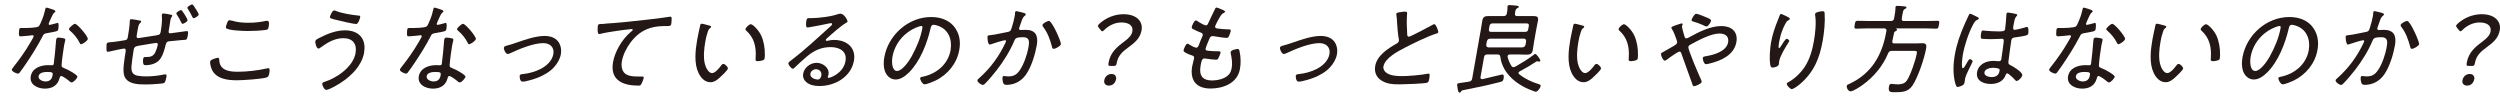<svg width="670" height="26" viewBox="0 0 670 26" fill="none" xmlns="http://www.w3.org/2000/svg">
<path d="M14.585 2.745C14.585 2.745 14.871 2.875 14.845 3.057C14.819 3.213 14.637 3.317 14.403 3.525C14.143 3.733 13.415 5.475 13.233 5.865C13.181 5.995 13.051 6.281 13.051 6.359C13.025 6.541 13.129 6.671 13.311 6.671C13.493 6.671 14.923 6.281 15.183 6.203C15.287 6.203 15.365 6.125 15.469 6.125C15.859 6.125 15.677 7.503 15.625 7.815C15.521 8.413 15.209 8.413 12.583 8.881C11.699 9.037 11.699 9.167 11.283 9.973C10.061 12.339 8.449 14.887 6.915 17.149C6.395 17.903 5.875 18.657 5.303 19.411C5.173 19.593 5.043 19.723 4.809 19.723C4.367 19.723 3.093 19.125 3.171 18.657C3.197 18.449 3.613 17.981 3.743 17.773C5.251 15.901 6.863 13.587 8.059 11.533C8.267 11.169 8.995 9.973 9.021 9.765C9.047 9.609 8.969 9.453 8.761 9.453C8.605 9.453 8.397 9.453 8.241 9.505C7.825 9.557 5.849 9.739 5.537 9.739C5.121 9.739 5.069 9.505 5.069 9.063C5.069 8.829 5.095 8.127 5.147 7.893C5.199 7.581 5.381 7.503 5.667 7.503C5.875 7.503 6.083 7.503 6.265 7.503C6.967 7.503 9.905 7.503 10.373 7.061C10.659 6.801 10.997 5.943 11.205 5.423C11.621 4.461 11.933 3.447 12.141 2.459C12.167 2.277 12.219 2.043 12.453 2.043C12.713 2.043 14.299 2.589 14.637 2.719L14.585 2.745ZM17.133 10.285C17.367 10.337 17.549 10.467 17.497 10.727C17.497 10.831 17.289 11.611 17.185 12.131C16.951 13.509 16.587 16.083 16.509 17.435C16.483 17.903 16.639 18.033 17.029 18.189C17.991 18.579 18.563 18.865 19.447 19.411C19.733 19.593 20.799 20.243 20.747 20.581C20.669 20.997 19.733 22.089 19.187 22.089C18.953 22.089 18.745 21.881 18.589 21.751C18.225 21.439 16.873 20.373 16.379 20.373C16.093 20.373 15.989 20.789 15.937 21.023C15.417 22.973 13.883 23.753 12.037 23.753C10.087 23.753 7.851 22.687 8.241 20.451C8.657 18.163 10.997 17.461 12.895 17.461C13.207 17.461 13.545 17.487 13.857 17.487C14.117 17.487 14.351 17.435 14.403 17.123C14.533 16.369 15.001 11.715 15.027 10.857L15.079 10.545C15.131 10.207 15.365 10.077 15.677 10.077C16.093 10.077 16.717 10.181 17.107 10.285H17.133ZM10.347 20.399C10.191 21.335 11.413 21.829 12.193 21.829C13.311 21.829 13.909 21.257 14.091 20.165C14.195 19.515 14.169 19.281 12.661 19.281C11.933 19.281 10.503 19.411 10.347 20.399ZM23.529 10.467C23.425 10.987 22.125 11.845 21.735 11.845C21.501 11.845 21.423 11.663 21.345 11.481C20.799 10.311 19.733 9.037 18.745 8.205C18.615 8.101 18.459 7.945 18.485 7.763C18.537 7.451 19.681 6.385 20.097 6.385C20.747 6.385 23.659 9.817 23.529 10.467Z" fill="#231815"/>
<path d="M37.475 5.475C37.631 5.527 37.865 5.579 37.839 5.787C37.813 5.969 37.683 6.073 37.527 6.203C37.267 6.463 37.215 6.67 37.085 7.008C37.007 7.294 36.929 7.684 36.877 8.074L36.695 9.14C36.617 9.53 36.461 10.207 37.007 10.207C37.163 10.207 37.371 10.207 37.501 10.155C38.099 10.05 42.259 9.452 42.493 9.348C42.909 9.192 42.987 8.854 43.065 8.49C43.299 7.216 43.507 5.397 43.377 4.201C43.377 4.097 43.377 3.993 43.377 3.889C43.403 3.707 43.611 3.603 43.793 3.603C44.131 3.603 45.561 3.863 45.925 3.967C46.055 3.993 46.185 4.071 46.159 4.227C46.159 4.305 46.107 4.383 46.055 4.461C45.795 4.851 45.743 4.981 45.665 5.423C45.535 6.203 45.431 6.982 45.301 7.762L45.249 8.022C45.197 8.334 45.041 8.932 45.613 8.932C45.769 8.932 48.655 8.516 49.071 8.464C49.305 8.438 49.851 8.334 50.085 8.334C50.501 8.334 50.449 8.724 50.293 9.66C50.137 10.57 49.981 10.649 49.591 10.675C49.383 10.675 48.785 10.752 48.525 10.752C47.667 10.831 46.783 10.934 45.899 11.012C45.223 11.065 44.677 11.012 44.443 11.87C44.131 13.04 43.819 14.418 43.117 15.536C42.233 16.992 40.517 17.46 39.035 17.46C38.697 17.46 38.515 17.408 38.411 17.096C38.307 16.836 38.307 16.082 38.359 15.77C38.411 15.51 38.567 15.276 38.853 15.276H39.425C40.439 15.276 41.141 14.99 41.635 13.976C41.843 13.586 42.233 12.416 42.285 12C42.337 11.74 42.181 11.506 41.921 11.506C41.479 11.506 38.047 12.13 37.319 12.234C36.591 12.364 35.993 12.416 35.837 13.274C35.655 14.366 35.135 17.668 35.239 18.578C35.369 19.644 35.889 20.086 36.903 20.294C37.605 20.424 38.359 20.476 39.113 20.476C40.725 20.476 42.467 20.294 44.105 19.93C44.183 19.93 44.287 19.93 44.365 19.93C44.703 19.93 44.651 20.398 44.599 20.658C44.521 21.022 44.365 21.828 44.105 22.14C43.949 22.348 43.403 22.374 42.935 22.426C41.635 22.556 40.361 22.634 39.087 22.634C36.903 22.634 34.199 22.556 33.341 20.424C32.743 18.942 33.393 15.692 33.653 13.924C33.731 13.534 33.757 13.014 33.263 13.014C32.925 13.014 29.805 13.69 29.311 13.82C29.155 13.82 29.025 13.872 28.869 13.872C28.479 13.872 28.557 13.352 28.531 13.092C28.531 12.78 28.531 12.182 28.557 11.87C28.661 11.351 29.051 11.35 29.467 11.324C30.065 11.324 32.847 10.909 33.497 10.778C33.991 10.7 34.173 10.441 34.251 9.972C34.407 9.062 34.797 6.644 34.771 5.813C34.771 5.709 34.771 5.579 34.797 5.475C34.849 5.241 34.953 5.137 35.187 5.137C35.551 5.137 36.981 5.397 37.371 5.501L37.475 5.475ZM50.267 5.449C50.215 5.787 49.253 6.385 48.941 6.385C48.759 6.385 48.681 6.203 48.603 6.073C48.265 5.319 47.849 4.591 47.407 3.915C47.329 3.837 47.251 3.681 47.251 3.551C47.303 3.265 48.265 2.693 48.551 2.693C48.837 2.693 50.319 5.163 50.267 5.449ZM52.529 2.485C52.659 2.719 53.309 3.707 53.257 3.915C53.205 4.279 52.217 4.877 51.905 4.877C51.723 4.877 51.645 4.695 51.567 4.565C51.203 3.811 50.787 3.083 50.345 2.381C50.293 2.303 50.215 2.147 50.215 2.043C50.267 1.731 51.255 1.185 51.489 1.185C51.775 1.185 52.347 2.225 52.503 2.485H52.529Z" fill="#231815"/>
<path d="M58.756 15.926C58.782 16.654 58.886 17.252 59.302 17.824C60.16 19.02 62.058 19.228 63.566 19.228C66.218 19.228 68.948 18.916 71.626 18.318C71.704 18.292 71.834 18.266 71.912 18.266C72.302 18.266 72.328 18.734 72.146 19.774C72.068 20.19 71.912 20.606 71.444 20.762C70.196 21.178 64.97 21.516 63.514 21.516C60.888 21.516 58.08 21.126 56.858 18.812C56.598 18.266 56.208 17.122 56.338 16.446C56.442 15.874 58.314 15.484 58.34 15.484C58.652 15.484 58.73 15.64 58.756 15.926ZM62.162 5.526C63.54 5.968 65.048 6.098 66.556 6.098C68.142 6.098 69.754 5.942 71.366 5.578C71.444 5.578 71.574 5.578 71.678 5.578C72.276 5.578 72.068 6.826 71.99 7.242C71.886 7.866 71.704 7.944 71.184 8.022C69.676 8.23 67.856 8.308 66.374 8.308C65.204 8.308 61.434 8.178 60.68 7.606C60.524 7.476 60.524 7.32 60.55 7.112C60.576 6.93 60.888 6.098 60.966 5.89C61.096 5.656 61.2 5.422 61.512 5.422C61.694 5.422 61.98 5.5 62.136 5.552L62.162 5.526Z" fill="#231815"/>
<path d="M97.602 14.029C96.9 18.059 93.312 21.205 89.698 23.155C89.23 23.415 87.93 24.091 87.462 24.091C86.864 24.091 86.292 22.791 86.37 22.375C86.422 22.115 86.734 22.011 86.968 21.933C90.322 20.893 94.664 17.851 95.288 14.237C95.73 11.767 94.508 10.233 92.038 10.233C89.776 10.233 87.826 11.325 85.928 12.729C85.772 12.859 85.538 13.015 85.33 13.015C84.836 13.015 84.42 11.533 84.498 11.039C84.576 10.649 85.096 10.415 85.434 10.233C87.67 9.063 90.088 8.127 92.454 8.127C96.094 8.127 98.226 10.337 97.576 14.029H97.602ZM89.958 2.901C91.544 3.577 94.274 3.993 96.068 4.175C96.431 4.175 96.588 4.253 96.535 4.591C96.51 4.747 96.094 6.437 95.418 6.437C94.742 6.437 90.582 5.475 89.75 5.241C88.84 5.007 88.346 4.903 88.424 4.487C88.476 4.253 89.022 2.797 89.542 2.797C89.672 2.797 89.828 2.849 89.932 2.901H89.958Z" fill="#231815"/>
<path d="M118.585 2.745C118.585 2.745 118.871 2.875 118.845 3.057C118.819 3.213 118.637 3.317 118.403 3.525C118.143 3.733 117.415 5.475 117.233 5.865C117.181 5.995 117.051 6.281 117.051 6.359C117.025 6.541 117.129 6.671 117.311 6.671C117.493 6.671 118.923 6.281 119.183 6.203C119.287 6.203 119.365 6.125 119.469 6.125C119.859 6.125 119.677 7.503 119.625 7.815C119.521 8.413 119.209 8.413 116.583 8.881C115.699 9.037 115.699 9.167 115.283 9.973C114.061 12.339 112.449 14.887 110.915 17.149C110.395 17.903 109.875 18.657 109.303 19.411C109.173 19.593 109.043 19.723 108.809 19.723C108.367 19.723 107.093 19.125 107.171 18.657C107.197 18.449 107.613 17.981 107.743 17.773C109.251 15.901 110.863 13.587 112.059 11.533C112.267 11.169 112.995 9.973 113.021 9.765C113.047 9.609 112.969 9.453 112.761 9.453C112.605 9.453 112.397 9.453 112.241 9.505C111.825 9.557 109.849 9.739 109.537 9.739C109.121 9.739 109.069 9.505 109.069 9.063C109.069 8.829 109.095 8.127 109.147 7.893C109.199 7.581 109.381 7.503 109.667 7.503C109.875 7.503 110.083 7.503 110.265 7.503C110.967 7.503 113.905 7.503 114.373 7.061C114.659 6.801 114.997 5.943 115.205 5.423C115.621 4.461 115.933 3.447 116.141 2.459C116.167 2.277 116.219 2.043 116.453 2.043C116.713 2.043 118.299 2.589 118.637 2.719L118.585 2.745ZM121.133 10.285C121.367 10.337 121.549 10.467 121.497 10.727C121.497 10.831 121.289 11.611 121.185 12.131C120.951 13.509 120.587 16.083 120.509 17.435C120.483 17.903 120.639 18.033 121.029 18.189C121.991 18.579 122.563 18.865 123.447 19.411C123.733 19.593 124.799 20.243 124.747 20.581C124.669 20.997 123.733 22.089 123.187 22.089C122.953 22.089 122.745 21.881 122.589 21.751C122.225 21.439 120.873 20.373 120.379 20.373C120.093 20.373 119.989 20.789 119.937 21.023C119.417 22.973 117.883 23.753 116.037 23.753C114.087 23.753 111.851 22.687 112.241 20.451C112.657 18.163 114.997 17.461 116.895 17.461C117.207 17.461 117.545 17.487 117.857 17.487C118.117 17.487 118.351 17.435 118.403 17.123C118.533 16.369 119.001 11.715 119.027 10.857L119.079 10.545C119.131 10.207 119.365 10.077 119.677 10.077C120.093 10.077 120.717 10.181 121.107 10.285H121.133ZM114.347 20.399C114.191 21.335 115.413 21.829 116.193 21.829C117.311 21.829 117.909 21.257 118.091 20.165C118.195 19.515 118.169 19.281 116.661 19.281C115.933 19.281 114.503 19.411 114.347 20.399ZM127.529 10.467C127.425 10.987 126.125 11.845 125.735 11.845C125.501 11.845 125.423 11.663 125.345 11.481C124.799 10.311 123.733 9.037 122.745 8.205C122.615 8.101 122.459 7.945 122.485 7.763C122.537 7.451 123.681 6.385 124.097 6.385C124.747 6.385 127.659 9.817 127.529 10.467Z" fill="#231815"/>
<path d="M135.615 12.286C136.473 12.078 137.331 11.792 138.189 11.506C140.685 10.648 143.493 9.634 145.989 9.634C147.367 9.634 148.641 10.024 149.473 10.986C150.252 11.896 150.539 13.248 150.305 14.548C150.097 15.796 149.369 17.044 148.433 18.058C147.341 19.28 145.625 20.216 144.195 20.788C143.207 21.178 140.971 21.88 140.035 21.88C139.307 21.88 139.229 20.528 139.281 20.294C139.359 19.904 139.801 19.878 140.087 19.852C141.699 19.696 143.441 19.228 144.949 18.448C146.535 17.616 147.99 16.238 148.302 14.496C148.614 12.754 147.47 11.558 145.625 11.558C142.999 11.558 139.281 13.066 136.759 14.262C136.525 14.366 136.317 14.47 136.083 14.47C135.511 14.47 134.965 13.248 135.043 12.78C135.095 12.468 135.381 12.364 135.641 12.286H135.615Z" fill="#231815"/>
<path d="M161.956 6.358C165.7 6.124 169.47 5.734 173.24 5.292C175.112 5.084 177.452 4.824 179.298 4.512C179.402 4.512 179.532 4.46 179.662 4.46C179.974 4.46 180 4.746 180 5.006C180 5.318 179.974 6.098 179.896 6.41C179.792 6.982 179.402 6.982 178.752 6.982C177.27 6.982 175.762 7.034 174.254 7.502C172.018 8.204 170.38 9.53 168.95 11.428C167.832 12.962 166.974 14.678 166.662 16.446C166.402 17.902 166.74 19.462 168.066 20.06C168.924 20.45 169.938 20.502 170.952 20.502C171.29 20.502 171.68 20.502 171.966 20.502C172.278 20.502 172.564 20.502 172.512 20.866C172.434 21.308 172.096 22.166 171.862 22.556C171.68 22.894 171.472 22.946 171.082 22.946C166.896 22.946 163.438 21.464 164.296 16.654C164.79 13.846 166.636 10.622 168.976 8.62C169.47 8.23 169.548 8.126 169.574 8.022C169.6 7.84 169.444 7.788 169.288 7.788C168.924 7.788 165.7 8.204 165.128 8.308C163.724 8.516 162.32 8.724 160.942 9.062C160.812 9.114 160.682 9.14 160.552 9.14C160.006 9.14 160.188 7.138 160.214 6.956C160.292 6.462 160.526 6.436 161.384 6.41C161.54 6.41 161.748 6.41 161.956 6.41V6.358Z" fill="#231815"/>
<path d="M190.135 6.852C190.317 6.904 190.603 6.982 190.577 7.216C190.551 7.372 190.421 7.476 190.239 7.58C189.875 7.84 189.797 8.204 189.641 8.672C189.355 9.504 189.147 10.362 189.017 11.194C188.679 13.092 188.471 15.328 188.887 17.07C189.095 17.928 189.797 19.592 190.837 19.592C191.591 19.592 192.657 18.37 193.099 17.772C193.281 17.538 193.541 17.122 193.853 17.122C194.295 17.122 195.153 17.98 195.075 18.37C194.997 18.864 193.255 20.476 192.787 20.892C192.033 21.542 191.357 22.036 190.395 22.036C188.835 22.036 187.795 20.788 187.197 19.54C185.975 17.018 186.339 13.534 186.859 10.57C187.015 9.738 187.457 7.58 187.665 6.722C187.717 6.488 187.821 6.358 188.055 6.358C188.367 6.358 189.745 6.748 190.109 6.852H190.135ZM201.211 6.488C201.731 6.488 203.291 7.996 204.019 9.556C204.721 11.116 205.007 12.936 204.981 14.756C204.981 14.964 204.955 15.354 204.929 15.562C204.877 15.874 204.773 16.056 204.435 16.16C204.097 16.29 203.499 16.394 203.135 16.394C202.381 16.394 202.459 16.056 202.511 15.562C202.719 12.468 202.095 10.076 199.937 8.152C199.833 8.048 199.755 7.944 199.807 7.762C199.885 7.32 200.821 6.488 201.237 6.488H201.211Z" fill="#231815"/>
<path d="M227.192 5.761C227.166 5.917 226.75 6.125 226.62 6.203C225.268 7.009 222.798 9.193 221.576 10.311C221.472 10.415 221.342 10.545 221.316 10.701C221.29 10.857 221.42 10.961 221.576 10.961C221.654 10.961 221.914 10.909 222.018 10.883C222.512 10.753 223.058 10.701 223.526 10.701C226.854 10.701 229.48 12.703 228.856 16.265C228.076 20.685 223.682 23.051 219.626 23.051C218.326 23.051 217.026 22.817 216.09 22.011C215.466 21.491 215.076 20.633 215.258 19.723C215.544 18.059 217.234 16.837 218.846 16.837C220.458 16.837 222.356 18.137 222.044 19.957C221.992 20.321 221.836 20.503 221.836 20.607C221.836 20.763 221.888 20.867 222.044 20.867C222.59 20.867 226.048 19.593 226.594 16.369C227.062 13.717 224.956 12.625 222.59 12.625C220.224 12.625 218.196 13.483 216.272 15.121C215.154 16.057 214.062 17.071 212.996 18.085C212.814 18.267 212.684 18.423 212.528 18.423C212.008 18.423 211.228 17.305 211.28 16.941C211.332 16.655 211.722 16.421 211.93 16.239C215.674 13.405 219.106 10.181 222.59 7.035C222.746 6.879 222.954 6.723 223.006 6.489C223.032 6.281 222.876 6.203 222.694 6.203C222.564 6.203 222.33 6.255 222.174 6.281C220.51 6.671 218.794 6.957 217.078 7.269C216.922 7.269 216.558 7.373 216.402 7.373C215.83 7.373 216.038 5.917 216.116 5.501C216.22 4.903 216.35 4.851 217.078 4.851H217.546C219.288 4.851 222.538 4.461 224.254 3.889C224.54 3.811 224.93 3.655 225.216 3.655C226.204 3.655 227.166 5.345 227.114 5.761H227.192ZM218.664 18.553C217.988 18.553 217.312 19.047 217.182 19.723C217 20.789 218.326 21.309 219.21 21.309C219.73 21.309 220.042 20.711 220.12 20.269C220.302 19.281 219.626 18.553 218.664 18.553Z" fill="#231815"/>
<path d="M255.659 7.085C257.063 8.801 257.531 10.959 257.089 13.377C256.465 16.939 254.073 19.981 250.615 21.645C250.017 21.931 248.327 22.607 247.781 22.607C247.235 22.607 246.533 21.385 246.611 20.917C246.663 20.631 247.079 20.605 247.313 20.553C250.979 19.799 254.073 17.225 254.749 13.481C255.269 10.465 254.099 7.787 251.291 6.877C251.083 6.799 250.485 6.643 250.251 6.643C249.575 6.643 249.471 7.215 249.367 7.709C248.457 11.557 246.663 16.367 243.621 19.409C242.659 20.371 241.385 21.307 240.033 21.307C238.551 21.307 237.537 20.215 237.121 18.967C236.757 17.901 236.783 16.523 236.991 15.353C238.057 9.347 243.465 4.563 249.523 4.563C252.019 4.563 254.177 5.317 255.685 7.085H255.659ZM245.909 7.241C242.321 8.593 239.799 11.661 239.175 15.249C238.967 16.393 238.941 19.019 240.423 19.019C241.827 19.019 243.673 16.289 244.297 15.145C245.675 12.649 246.767 10.023 247.209 7.475C247.261 7.189 247.183 6.955 246.897 6.955C246.663 6.955 246.143 7.163 245.909 7.241Z" fill="#231815"/>
<path d="M274.299 3.445C274.507 3.497 274.949 3.601 274.897 3.887C274.897 4.043 274.741 4.147 274.611 4.251C274.143 4.589 273.961 5.109 273.675 5.967C273.545 6.357 273.415 6.773 273.207 7.293C273.207 7.371 273.155 7.501 273.129 7.579C273.077 7.865 273.233 8.047 273.519 8.047C273.701 8.047 274.377 7.995 274.871 7.995C277.549 7.995 278.303 9.554 277.861 12.102C277.445 14.494 276.431 17.9 274.949 20.006C273.675 21.8 271.829 22.736 269.801 22.736C269.281 22.736 269.021 22.658 268.839 22.19C268.709 21.826 268.605 21.15 268.683 20.708C268.709 20.526 268.813 20.37 269.021 20.37C269.255 20.37 269.671 20.474 270.243 20.474C271.725 20.474 272.531 19.98 273.389 18.68C274.455 17.094 275.313 14.468 275.625 12.7C275.885 11.245 275.989 9.97 274.221 9.97C272.323 9.97 272.115 10.283 271.855 10.88C270.737 13.584 268.943 16.47 267.071 18.862C266.343 19.798 264.705 21.774 263.847 22.554C263.691 22.658 263.561 22.762 263.379 22.762C262.989 22.762 261.871 22.008 261.949 21.514C261.975 21.306 262.235 21.098 262.417 20.942C265.485 18.212 267.721 15.118 269.437 11.505C269.489 11.374 269.593 11.193 269.619 11.062C269.619 10.906 269.541 10.777 269.359 10.777C268.891 10.777 266.135 11.661 265.563 11.868C265.485 11.868 265.355 11.947 265.251 11.947C264.705 11.947 264.601 10.023 264.653 9.788C264.705 9.424 265.147 9.45 265.381 9.424C266.681 9.32 268.683 8.8 270.061 8.566C270.919 8.411 270.919 8.046 271.179 7.293C271.465 6.461 271.777 5.213 271.933 4.355C271.985 4.043 272.037 3.731 272.037 3.419V3.289C272.089 3.133 272.193 2.977 272.375 2.977C272.609 2.977 274.013 3.367 274.351 3.445H274.299ZM284.309 11.868C284.231 12.336 282.853 13.09 282.385 13.09C282.073 13.09 281.995 12.805 281.943 12.544C281.319 10.361 280.851 8.93 279.499 7.111C279.421 7.007 279.343 6.851 279.369 6.695C279.447 6.279 280.721 5.603 281.111 5.603C281.969 5.603 284.439 11.245 284.335 11.868H284.309Z" fill="#231815"/>
<path d="M297.578 17.666C297.032 17.666 296.98 17.536 297.11 16.73C297.604 13.975 299.476 12.466 301.53 10.959C302.57 10.178 303.324 9.373 303.48 8.385C303.714 7.033 302.752 6.019 300.516 6.019C298.722 6.019 297.058 6.929 296.018 7.969C295.732 8.255 295.576 8.385 295.42 8.385C295.264 8.385 295.134 8.255 294.952 8.021L294.51 7.475C294.328 7.241 294.224 7.059 294.25 6.903C294.276 6.721 294.458 6.539 294.692 6.305C296.356 4.823 298.618 3.809 301.114 3.809C304.676 3.809 306.34 5.811 305.95 8.073C305.586 10.204 304.234 11.348 302.362 12.726C300.88 13.793 299.632 14.911 299.294 16.834C299.164 17.536 299.06 17.666 298.54 17.666H297.578ZM299.086 21.28C298.93 22.164 298.254 22.944 297.162 22.944C296.33 22.944 295.784 22.372 295.94 21.54C296.096 20.578 296.85 19.824 297.916 19.824C298.722 19.824 299.268 20.396 299.112 21.28H299.086Z" fill="#231815"/>
<path d="M328.254 3.185C328.228 3.393 327.968 3.471 327.682 3.627C327.136 3.913 326.07 6.097 325.784 6.721C325.732 6.825 325.68 6.929 325.654 7.033C325.576 7.449 325.888 7.579 326.226 7.631C327.084 7.761 328.124 7.839 329.008 7.865C329.528 7.865 329.918 7.839 329.84 8.333C329.788 8.671 329.502 9.399 329.346 9.711C329.216 9.997 329.086 10.153 328.774 10.153C328.02 10.153 325.94 9.815 325.186 9.685C325.108 9.685 325.004 9.685 324.926 9.685C324.38 9.685 324.224 10.153 324.146 10.335C323.938 10.777 323.158 12.675 323.106 13.039C323.002 13.559 323.522 13.559 323.886 13.611C324.744 13.714 325.602 13.741 326.46 13.741C326.98 13.741 327.162 13.819 327.11 14.156C327.032 14.546 326.746 15.145 326.564 15.508C326.408 15.847 326.278 16.003 325.914 16.003C325.238 16.003 323.912 15.82 323.236 15.716C323.132 15.716 322.924 15.665 322.846 15.665C322.17 15.665 322.014 16.133 321.754 17.64C321.312 20.188 322.222 21.566 324.822 21.566C326.122 21.566 327.994 21.228 329.086 20.214C329.736 19.642 329.944 18.966 330.1 18.186C330.334 16.834 330.1 15.586 329.84 14.338C329.814 14.209 329.788 14.053 329.84 13.896C329.918 13.402 331.4 13.117 331.712 13.117C332.076 13.117 332.102 13.377 332.206 13.767C332.518 15.197 332.596 16.939 332.31 18.473C331.634 22.346 327.76 23.724 324.432 23.724C322.69 23.724 321.052 23.282 320.116 21.93C319.388 20.89 319.232 19.305 319.466 17.953C319.57 17.407 319.804 16.419 319.96 15.847L320.012 15.586C320.116 14.937 319.466 14.858 318.998 14.703C318.582 14.572 317.906 14.235 317.568 14.027C317.334 13.87 317.152 13.767 317.204 13.454C317.256 13.194 317.75 11.713 318.244 11.713C318.478 11.713 318.66 11.842 318.79 11.973C319.128 12.207 320.168 12.778 320.61 12.778C321.026 12.778 321.182 12.389 321.52 11.479C321.676 11.062 321.858 10.543 322.17 9.893C322.248 9.763 322.3 9.633 322.326 9.477C322.43 8.931 322.014 8.801 321.65 8.671C321.156 8.463 320.142 8.047 319.726 7.787C319.518 7.657 319.336 7.527 319.388 7.215C319.466 6.851 320.038 5.473 320.48 5.473C320.714 5.473 321.156 5.811 321.338 5.941C321.65 6.149 322.82 6.799 323.158 6.799C323.6 6.799 323.73 6.409 323.834 6.149C324.354 4.953 325.004 3.757 325.55 2.561C325.68 2.327 325.758 2.015 326.044 2.015C326.226 2.015 326.824 2.275 327.24 2.457C327.552 2.587 328.384 2.847 328.332 3.211L328.254 3.185Z" fill="#231815"/>
<path d="M343.611 12.286C344.469 12.078 345.327 11.792 346.185 11.506C348.681 10.648 351.489 9.634 353.984 9.634C355.362 9.634 356.637 10.024 357.469 10.986C358.249 11.896 358.535 13.248 358.301 14.548C358.093 15.796 357.364 17.044 356.428 18.058C355.336 19.28 353.62 20.216 352.191 20.788C351.203 21.178 348.967 21.88 348.031 21.88C347.303 21.88 347.225 20.528 347.277 20.294C347.355 19.904 347.797 19.878 348.083 19.852C349.695 19.696 351.437 19.228 352.945 18.448C354.531 17.616 355.987 16.238 356.298 14.496C356.61 12.754 355.467 11.558 353.621 11.558C350.995 11.558 347.277 13.066 344.755 14.262C344.521 14.366 344.313 14.47 344.079 14.47C343.507 14.47 342.961 13.248 343.039 12.78C343.091 12.468 343.377 12.364 343.637 12.286H343.611Z" fill="#231815"/>
<path d="M375.599 3.186C375.911 3.186 376.223 3.108 376.535 3.108C377.211 3.108 377.133 3.42 377.081 3.992C376.951 5.76 377.029 7.476 377.133 9.166C377.133 9.478 377.185 9.842 377.575 9.842C377.991 9.842 382.983 7.19 383.711 6.774C383.919 6.644 384.179 6.488 384.439 6.488C384.829 6.488 385.531 8.308 385.453 8.646C385.401 8.88 385.089 8.958 384.907 9.01C382.645 9.712 378.589 11.688 376.405 12.832C374.507 13.82 371.179 15.562 370.763 17.798C370.633 18.526 371.049 19.15 371.569 19.514C372.635 20.294 374.351 20.398 375.729 20.398C377.523 20.398 380.903 20.112 382.671 19.748C382.749 19.748 382.853 19.748 382.931 19.748C383.295 19.748 383.113 20.658 383.009 21.23C382.905 21.75 382.827 22.088 382.385 22.192C381.423 22.426 376.301 22.608 375.105 22.608C373.233 22.608 371.621 22.504 370.139 21.516C368.891 20.71 368.267 19.332 368.553 17.694C369.047 14.86 371.907 13.04 374.325 11.662C374.611 11.48 374.819 11.324 374.897 10.986C374.923 10.804 374.897 10.7 374.897 10.544C374.663 9.478 374.455 7.06 374.403 5.864C374.377 5.162 374.325 4.668 374.221 3.966C374.195 3.888 374.169 3.758 374.221 3.68C374.273 3.316 375.027 3.29 375.625 3.212L375.599 3.186Z" fill="#231815"/>
<path d="M398.579 14.598C398.059 14.598 397.825 14.806 397.721 15.326L396.785 20.604C396.733 20.942 396.785 21.202 397.175 21.202H397.357C398.683 20.89 402.479 19.954 402.609 19.954C403.129 19.954 403.025 20.656 402.973 21.02C402.843 21.722 402.687 21.8 402.011 21.982C398.813 22.814 395.615 23.49 392.391 24.114C391.845 24.218 391.715 24.218 391.533 24.582C391.455 24.738 391.351 24.816 391.169 24.816C390.857 24.816 390.831 24.53 390.727 24.166C390.701 23.906 390.467 22.84 390.519 22.632C390.571 22.346 390.649 22.32 391.975 22.138C392.391 22.086 392.989 21.982 393.717 21.878C394.263 21.748 394.445 21.54 394.549 21.02L396.889 7.786C397.019 7.058 397.123 6.304 397.253 5.55C397.435 4.51 397.955 4.302 398.891 4.302C399.593 4.302 400.321 4.302 401.023 4.302H402.973C403.467 4.302 403.727 4.12 403.831 3.626C403.961 3.028 404.013 2.56 404.013 1.988C404.013 1.91 404.013 1.806 404.013 1.728C404.065 1.416 404.273 1.364 404.559 1.364C404.923 1.364 406.041 1.468 406.457 1.52C406.665 1.546 407.081 1.572 407.029 1.858C407.003 2.04 406.821 2.092 406.587 2.222C406.171 2.456 406.119 2.82 406.015 3.6C405.937 4.094 406.093 4.302 406.613 4.302H408.823C409.525 4.302 410.227 4.302 410.955 4.302C411.891 4.302 412.359 4.484 412.177 5.524C412.047 6.278 411.865 7.032 411.735 7.786L411.137 11.14C411.007 11.868 410.929 12.596 410.799 13.324C410.617 14.39 410.175 14.65 409.135 14.65C408.433 14.65 407.705 14.598 407.003 14.598H404.663C404.377 14.598 404.091 14.702 404.039 15.04C404.039 15.118 404.039 15.17 404.039 15.248C404.273 16.184 404.611 16.938 405.079 17.718C405.209 17.874 405.365 18.004 405.599 18.004C405.781 18.004 405.963 17.926 406.119 17.848C407.835 16.86 409.395 15.95 410.981 14.728C411.111 14.624 411.319 14.442 411.449 14.442C411.761 14.442 412.853 15.924 412.801 16.236C412.775 16.418 412.619 16.522 412.463 16.522C412.385 16.522 412.307 16.522 412.229 16.47C412.151 16.47 412.047 16.418 411.969 16.418C411.865 16.418 411.787 16.47 411.683 16.522C410.279 17.458 408.823 18.316 407.289 19.122C407.133 19.226 407.003 19.33 406.951 19.512C406.925 19.668 407.003 19.772 407.133 19.876C408.589 21.072 410.461 21.956 412.307 22.528C412.619 22.632 412.957 22.71 412.905 23.048C412.827 23.516 412.125 24.582 411.605 24.582C411.449 24.582 411.267 24.53 411.163 24.478C406.951 23.048 402.687 19.954 402.089 15.248C402.011 14.754 401.829 14.598 401.309 14.598H398.553H398.579ZM399.307 10.36C398.865 10.412 398.605 10.62 398.475 11.062L398.319 11.972C398.293 12.44 398.449 12.648 398.891 12.7H408.017C408.459 12.648 408.719 12.44 408.849 11.998L409.005 11.062C409.005 10.62 408.849 10.412 408.433 10.36H399.307ZM408.823 8.54C409.187 8.54 409.499 8.28 409.551 7.916L409.733 6.902C409.811 6.538 409.577 6.278 409.213 6.278H399.931C399.567 6.278 399.255 6.538 399.203 6.902L399.021 7.916C398.969 8.28 399.177 8.54 399.541 8.54H408.823Z" fill="#231815"/>
<path d="M424.131 6.852C424.313 6.904 424.599 6.982 424.573 7.216C424.547 7.372 424.417 7.476 424.235 7.58C423.871 7.84 423.793 8.204 423.637 8.672C423.351 9.504 423.143 10.362 423.013 11.194C422.675 13.092 422.467 15.328 422.883 17.07C423.091 17.928 423.793 19.592 424.833 19.592C425.587 19.592 426.653 18.37 427.095 17.772C427.277 17.538 427.537 17.122 427.849 17.122C428.291 17.122 429.149 17.98 429.071 18.37C428.993 18.864 427.251 20.476 426.783 20.892C426.029 21.542 425.353 22.036 424.391 22.036C422.831 22.036 421.791 20.788 421.193 19.54C419.971 17.018 420.335 13.534 420.855 10.57C421.011 9.738 421.453 7.58 421.661 6.722C421.713 6.488 421.817 6.358 422.051 6.358C422.363 6.358 423.741 6.748 424.105 6.852H424.131ZM435.207 6.488C435.727 6.488 437.287 7.996 438.015 9.556C438.717 11.116 439.003 12.936 438.977 14.756C438.977 14.964 438.951 15.354 438.925 15.562C438.873 15.874 438.769 16.056 438.431 16.16C438.093 16.29 437.495 16.394 437.131 16.394C436.377 16.394 436.455 16.056 436.507 15.562C436.715 12.468 436.091 10.076 433.933 8.152C433.829 8.048 433.751 7.944 433.803 7.762C433.881 7.32 434.817 6.488 435.233 6.488H435.207Z" fill="#231815"/>
<path d="M445.121 14.47C445.173 14.184 445.433 14.081 445.745 13.925C446.265 13.665 448.007 12.625 448.631 12.261C448.969 12.053 449.385 11.845 449.463 11.429C449.515 11.169 449.411 10.987 449.333 10.701C448.995 9.687 448.631 8.699 448.085 7.789C448.033 7.685 447.903 7.529 447.929 7.373C447.955 7.165 448.761 6.853 449.385 6.671C449.671 6.593 450.477 6.281 450.711 6.281C450.867 6.281 450.997 6.359 450.945 6.541C450.945 6.619 450.893 6.723 450.841 6.801C450.841 6.853 450.789 6.931 450.789 6.983C450.711 7.373 451.309 9.323 451.439 9.765C451.517 10.025 451.621 10.285 451.907 10.285C452.141 10.285 452.375 10.155 452.583 10.051C455.339 8.543 458.355 6.983 461.345 6.983C464.023 6.983 465.843 8.465 465.349 11.299C464.751 14.73 461.241 16.291 458.199 17.018C457.965 17.07 457.471 17.201 457.211 17.201C456.613 17.201 456.275 15.822 456.353 15.511C456.431 15.12 456.925 15.12 457.289 15.043C459.291 14.704 462.697 13.794 463.139 11.325C463.425 9.713 462.307 8.985 460.825 8.985C458.537 8.985 455.261 10.753 453.103 11.923C452.817 12.079 452.531 12.235 452.479 12.573C452.349 13.275 455.209 19.878 455.703 20.945C455.807 21.178 456.093 21.698 456.041 21.985C455.963 22.427 454.455 23.102 453.987 23.102C453.675 23.102 453.597 22.738 453.441 22.244C452.531 19.619 451.543 17.07 450.633 14.418C450.555 14.159 450.451 13.821 450.087 13.821C449.697 13.821 447.175 15.614 446.733 15.979C446.577 16.082 446.317 16.265 446.161 16.265C445.745 16.265 445.095 14.964 445.173 14.47H445.121ZM457.289 4.643C457.939 4.929 458.615 5.189 458.563 5.579C458.511 5.865 457.861 7.087 457.341 7.087C457.081 7.087 456.483 6.775 456.223 6.645C455.547 6.333 454.611 6.021 453.909 5.813C453.571 5.709 453.285 5.683 453.337 5.345C453.389 5.059 454.091 3.681 454.585 3.681C454.975 3.681 456.873 4.461 457.289 4.643Z" fill="#231815"/>
<path d="M478.967 4.46C479.175 4.59 479.721 4.798 479.669 5.058C479.643 5.266 479.253 5.448 479.097 5.552C478.603 5.838 477.901 7.528 477.693 8.074C477.303 9.036 477.017 10.102 476.835 11.116C476.783 11.35 476.497 12.91 476.783 12.91C476.965 12.91 477.199 12.52 477.433 12.156C477.615 11.844 478.499 10.388 478.811 10.388C479.045 10.388 479.565 10.726 479.513 10.986C479.513 11.09 479.383 11.246 479.331 11.35C478.525 12.65 477.069 14.964 476.835 16.342C476.809 16.524 476.757 16.732 476.757 16.94C476.757 17.018 476.757 17.174 476.731 17.252C476.627 17.824 475.509 18.11 475.067 18.11C474.573 18.11 474.495 17.694 474.417 17.304C474.157 15.64 474.339 13.066 474.651 11.298C475.041 9.14 475.665 7.372 476.497 5.318C476.627 4.98 476.783 4.642 476.887 4.304C476.939 4.148 477.069 3.732 477.303 3.732C477.511 3.732 478.707 4.33 478.967 4.46ZM489.003 3.602C489.159 5.734 488.899 8.698 488.483 10.908C487.677 15.432 486.247 19.254 482.373 22.556C481.905 22.946 480.683 23.882 480.163 23.882C479.825 23.882 478.785 22.894 478.863 22.426C478.889 22.218 479.123 22.088 479.305 22.01C480.995 21.1 482.659 19.462 483.699 17.876C485.051 15.77 485.727 13.326 486.117 11.038C486.507 8.88 486.793 6.02 486.455 4.018C486.455 3.914 486.455 3.81 486.455 3.706C486.533 3.212 488.171 3.004 488.483 3.004C488.977 3.004 488.977 3.316 489.003 3.602Z" fill="#231815"/>
<path d="M506.765 5.628C507.285 5.628 507.519 5.42 507.623 4.9L507.779 3.99C507.883 3.366 507.987 2.82 507.987 2.196C507.987 2.118 507.987 1.988 507.987 1.91C508.039 1.624 508.221 1.572 508.481 1.572C509.027 1.572 509.547 1.624 510.067 1.676C510.639 1.728 510.977 1.754 510.925 2.04C510.899 2.222 510.664 2.326 510.456 2.43C510.04 2.664 510.04 2.898 509.703 4.718V4.9C509.573 5.42 509.755 5.628 510.275 5.628H516.228C517.242 5.628 518.256 5.576 519.27 5.576C519.816 5.576 519.764 5.836 519.634 6.616C519.504 7.396 519.452 7.682 518.906 7.682C517.892 7.682 516.904 7.604 515.89 7.604H508.247C508.247 7.604 508.117 7.63 508.117 7.656C508.117 7.682 508.169 7.708 508.221 7.734C508.377 7.786 508.429 7.838 508.403 7.994C508.377 8.202 508.116 8.306 507.882 8.436C507.7 8.54 507.623 8.696 507.597 8.878C507.467 9.58 507.311 10.256 507.155 10.958C507.051 11.426 507.207 11.634 507.675 11.634H513.446C514.044 11.634 514.642 11.582 515.24 11.582C516.332 11.582 516.332 12.232 516.202 12.986C515.76 15.56 514.044 20.708 512.511 22.97C511.341 24.686 509.599 24.712 507.935 24.712C506.739 24.712 505.959 24.816 506.244 23.204C506.322 22.814 506.426 22.476 506.894 22.476C507.128 22.476 507.519 22.528 507.753 22.554C507.961 22.554 508.221 22.606 508.455 22.606C509.391 22.606 510.405 22.502 511.029 21.592C512.043 20.084 513.42 16.028 513.706 14.312C513.836 13.61 513.628 13.636 512.484 13.636H506.999C506.479 13.636 506.245 13.792 506.011 14.312C504.607 17.692 502.215 20.578 499.147 22.788C498.471 23.256 496.677 24.478 495.949 24.478C495.377 24.478 494.831 23.594 494.935 23.022C494.987 22.736 495.221 22.658 495.689 22.45C501.721 19.642 504.451 14.546 505.491 8.644L505.569 8.28C505.595 7.786 505.413 7.656 504.971 7.604H500.499C499.485 7.604 498.471 7.682 497.457 7.682C496.885 7.682 496.937 7.422 497.067 6.616C497.197 5.81 497.275 5.576 497.821 5.576C498.835 5.576 499.823 5.628 500.837 5.628H506.687H506.765Z" fill="#231815"/>
<path d="M529.958 4.563C530.088 4.641 530.374 4.771 530.322 4.979C530.296 5.135 530.218 5.187 530.062 5.239C529.464 5.499 529.308 5.655 528.814 6.539C527.592 8.775 526.474 12.207 526.058 14.573C525.954 15.093 525.512 18.291 526.058 18.291C526.266 18.291 526.526 17.901 526.968 17.121C527.15 16.809 527.618 15.847 527.93 15.847C528.19 15.847 528.71 16.185 528.658 16.471C528.658 16.601 528.476 16.861 528.45 16.965C527.956 18.083 526.864 19.955 526.656 21.047C526.604 21.411 526.552 21.775 526.5 22.113C526.396 22.685 526.032 22.867 525.512 23.075C525.304 23.153 524.888 23.309 524.654 23.309C524.29 23.309 524.16 22.789 524.056 22.503C523.354 20.033 523.432 17.329 523.9 14.625C524.42 11.687 525.356 9.087 526.604 6.279C526.942 5.551 527.306 4.823 527.618 4.095C527.67 3.913 527.8 3.679 528.008 3.679C528.242 3.679 529.62 4.407 529.932 4.563H529.958ZM540.436 3.809C540.436 3.809 540.644 3.913 540.618 4.069C540.592 4.225 540.436 4.355 540.306 4.485C539.916 4.927 539.786 5.889 539.682 6.435L539.578 7.033C539.474 7.605 539.474 7.995 539.942 7.995C540.384 7.995 542.282 7.475 542.828 7.319C542.906 7.267 543.14 7.215 543.244 7.215C543.738 7.215 543.634 8.749 543.582 8.983C543.478 9.529 542.724 9.633 540.02 10.023C539.526 10.101 539.136 10.179 539.032 10.803C538.902 11.479 538.356 15.717 538.252 16.549C538.174 17.199 538.46 17.277 538.902 17.511C539.578 17.849 542.1 19.357 541.97 20.189C541.866 20.735 540.956 21.697 540.488 21.697C540.228 21.697 540.02 21.437 539.89 21.281C539.604 20.943 538.33 19.669 537.94 19.669C537.68 19.669 537.602 19.877 537.524 20.085C536.9 21.905 535.158 22.503 533.494 22.503C531.57 22.503 529.464 21.619 529.854 19.357C530.244 17.147 532.35 16.315 534.248 16.315C534.664 16.315 535.08 16.341 535.496 16.393C535.574 16.393 535.678 16.393 535.756 16.393C536.12 16.393 536.276 16.211 536.354 15.873C536.51 14.989 536.848 12.285 536.978 11.323C536.978 11.037 537.16 10.387 536.536 10.387C536.406 10.387 534.612 10.491 533.624 10.491C533.104 10.491 531.388 10.465 531.024 10.361C530.712 10.257 530.894 9.113 530.972 8.775C531.024 8.437 531.102 8.177 531.44 8.177C531.57 8.177 531.83 8.177 531.96 8.229C533.052 8.333 534.248 8.411 535.366 8.411C536.484 8.411 537.264 8.463 537.368 7.813C537.472 7.163 537.706 4.615 537.706 3.913L537.758 3.679C537.784 3.471 537.914 3.367 538.122 3.367C538.512 3.367 540.072 3.679 540.462 3.783L540.436 3.809ZM535.652 18.395C535.314 18.265 534.586 18.161 534.17 18.161C533.468 18.161 531.986 18.421 531.83 19.357C531.648 20.319 533 20.657 533.754 20.657C534.898 20.657 535.678 20.189 535.886 18.967C535.938 18.707 535.886 18.499 535.652 18.395Z" fill="#231815"/>
<path d="M560.581 2.745C560.581 2.745 560.867 2.875 560.841 3.057C560.815 3.213 560.633 3.317 560.399 3.525C560.139 3.733 559.411 5.475 559.229 5.865C559.177 5.995 559.047 6.281 559.047 6.359C559.021 6.541 559.125 6.671 559.307 6.671C559.489 6.671 560.919 6.281 561.179 6.203C561.283 6.203 561.361 6.125 561.465 6.125C561.855 6.125 561.673 7.503 561.621 7.815C561.517 8.413 561.205 8.413 558.579 8.881C557.695 9.037 557.695 9.167 557.279 9.973C556.057 12.339 554.445 14.887 552.911 17.149C552.391 17.903 551.871 18.657 551.299 19.411C551.169 19.593 551.039 19.723 550.805 19.723C550.363 19.723 549.089 19.125 549.167 18.657C549.193 18.449 549.61 17.981 549.74 17.773C551.248 15.901 552.859 13.587 554.055 11.533C554.263 11.169 554.991 9.973 555.017 9.765C555.043 9.609 554.965 9.453 554.757 9.453C554.601 9.453 554.393 9.453 554.237 9.505C553.821 9.557 551.846 9.739 551.534 9.739C551.118 9.739 551.066 9.505 551.066 9.063C551.066 8.829 551.091 8.127 551.143 7.893C551.195 7.581 551.378 7.503 551.664 7.503C551.872 7.503 552.079 7.503 552.261 7.503C552.963 7.503 555.901 7.503 556.369 7.061C556.655 6.801 556.993 5.943 557.201 5.423C557.617 4.461 557.929 3.447 558.137 2.459C558.163 2.277 558.215 2.043 558.449 2.043C558.709 2.043 560.295 2.589 560.633 2.719L560.581 2.745ZM563.129 10.285C563.363 10.337 563.545 10.467 563.493 10.727C563.493 10.831 563.285 11.611 563.181 12.131C562.947 13.509 562.583 16.083 562.505 17.435C562.479 17.903 562.635 18.033 563.025 18.189C563.987 18.579 564.559 18.865 565.443 19.411C565.729 19.593 566.795 20.243 566.743 20.581C566.665 20.997 565.729 22.089 565.183 22.089C564.949 22.089 564.741 21.881 564.585 21.751C564.221 21.439 562.869 20.373 562.375 20.373C562.089 20.373 561.985 20.789 561.933 21.023C561.413 22.973 559.879 23.753 558.033 23.753C556.084 23.753 553.847 22.687 554.237 20.451C554.653 18.163 556.993 17.461 558.891 17.461C559.203 17.461 559.541 17.487 559.853 17.487C560.113 17.487 560.347 17.435 560.399 17.123C560.529 16.369 560.997 11.715 561.023 10.857L561.075 10.545C561.127 10.207 561.361 10.077 561.673 10.077C562.089 10.077 562.713 10.181 563.103 10.285H563.129ZM556.343 20.399C556.187 21.335 557.409 21.829 558.189 21.829C559.307 21.829 559.905 21.257 560.087 20.165C560.191 19.515 560.165 19.281 558.657 19.281C557.929 19.281 556.499 19.411 556.343 20.399ZM569.525 10.467C569.421 10.987 568.121 11.845 567.731 11.845C567.497 11.845 567.419 11.663 567.341 11.481C566.795 10.311 565.729 9.037 564.741 8.205C564.611 8.101 564.455 7.945 564.481 7.763C564.533 7.451 565.677 6.385 566.093 6.385C566.743 6.385 569.655 9.817 569.525 10.467Z" fill="#231815"/>
<path d="M580.131 6.852C580.313 6.904 580.599 6.982 580.573 7.216C580.547 7.372 580.417 7.476 580.235 7.58C579.871 7.84 579.793 8.204 579.637 8.672C579.351 9.504 579.143 10.362 579.013 11.194C578.675 13.092 578.467 15.328 578.883 17.07C579.091 17.928 579.793 19.592 580.833 19.592C581.587 19.592 582.653 18.37 583.095 17.772C583.277 17.538 583.537 17.122 583.849 17.122C584.291 17.122 585.149 17.98 585.071 18.37C584.993 18.864 583.251 20.476 582.783 20.892C582.029 21.542 581.353 22.036 580.391 22.036C578.831 22.036 577.791 20.788 577.193 19.54C575.971 17.018 576.335 13.534 576.855 10.57C577.011 9.738 577.453 7.58 577.661 6.722C577.713 6.488 577.817 6.358 578.051 6.358C578.363 6.358 579.741 6.748 580.105 6.852H580.131ZM591.207 6.488C591.727 6.488 593.287 7.996 594.015 9.556C594.717 11.116 595.003 12.936 594.977 14.756C594.977 14.964 594.951 15.354 594.925 15.562C594.873 15.874 594.769 16.056 594.431 16.16C594.093 16.29 593.495 16.394 593.131 16.394C592.377 16.394 592.455 16.056 592.507 15.562C592.715 12.468 592.091 10.076 589.933 8.152C589.829 8.048 589.751 7.944 589.803 7.762C589.881 7.32 590.817 6.488 591.233 6.488H591.207Z" fill="#231815"/>
<path d="M619.655 7.085C621.059 8.801 621.527 10.959 621.085 13.377C620.461 16.939 618.069 19.981 614.611 21.645C614.013 21.931 612.323 22.607 611.777 22.607C611.231 22.607 610.529 21.385 610.607 20.917C610.659 20.631 611.075 20.605 611.309 20.553C614.975 19.799 618.069 17.225 618.745 13.481C619.265 10.465 618.095 7.787 615.287 6.877C615.079 6.799 614.481 6.643 614.247 6.643C613.571 6.643 613.467 7.215 613.363 7.709C612.453 11.557 610.659 16.367 607.617 19.409C606.655 20.371 605.381 21.307 604.029 21.307C602.547 21.307 601.533 20.215 601.117 18.967C600.753 17.901 600.779 16.523 600.987 15.353C602.053 9.347 607.461 4.563 613.519 4.563C616.015 4.563 618.173 5.317 619.681 7.085H619.655ZM609.905 7.241C606.317 8.593 603.795 11.661 603.171 15.249C602.963 16.393 602.937 19.019 604.419 19.019C605.823 19.019 607.669 16.289 608.293 15.145C609.671 12.649 610.763 10.023 611.205 7.475C611.257 7.189 611.179 6.955 610.893 6.955C610.659 6.955 610.139 7.163 609.905 7.241Z" fill="#231815"/>
<path d="M638.295 3.445C638.503 3.497 638.945 3.601 638.893 3.887C638.893 4.043 638.737 4.147 638.607 4.251C638.139 4.589 637.957 5.109 637.671 5.967C637.541 6.357 637.411 6.773 637.203 7.293C637.203 7.371 637.151 7.501 637.125 7.579C637.073 7.865 637.229 8.047 637.515 8.047C637.697 8.047 638.373 7.995 638.867 7.995C641.545 7.995 642.299 9.554 641.857 12.102C641.441 14.494 640.427 17.9 638.945 20.006C637.671 21.8 635.825 22.736 633.797 22.736C633.277 22.736 633.017 22.658 632.835 22.19C632.705 21.826 632.601 21.15 632.679 20.708C632.705 20.526 632.809 20.37 633.017 20.37C633.251 20.37 633.667 20.474 634.239 20.474C635.721 20.474 636.527 19.98 637.385 18.68C638.451 17.094 639.309 14.468 639.621 12.7C639.881 11.245 639.985 9.97 638.217 9.97C636.319 9.97 636.111 10.283 635.851 10.88C634.733 13.584 632.939 16.47 631.067 18.862C630.339 19.798 628.701 21.774 627.843 22.554C627.687 22.658 627.557 22.762 627.375 22.762C626.985 22.762 625.867 22.008 625.945 21.514C625.971 21.306 626.231 21.098 626.413 20.942C629.481 18.212 631.717 15.118 633.433 11.505C633.485 11.374 633.589 11.193 633.615 11.062C633.615 10.906 633.537 10.777 633.355 10.777C632.887 10.777 630.131 11.661 629.559 11.868C629.481 11.868 629.351 11.947 629.247 11.947C628.701 11.947 628.597 10.023 628.649 9.788C628.701 9.424 629.143 9.45 629.377 9.424C630.677 9.32 632.679 8.8 634.057 8.566C634.915 8.411 634.915 8.046 635.175 7.293C635.461 6.461 635.773 5.213 635.929 4.355C635.981 4.043 636.033 3.731 636.033 3.419V3.289C636.085 3.133 636.189 2.977 636.371 2.977C636.605 2.977 638.009 3.367 638.347 3.445H638.295ZM648.305 11.868C648.227 12.336 646.849 13.09 646.381 13.09C646.069 13.09 645.991 12.805 645.939 12.544C645.315 10.361 644.847 8.93 643.495 7.111C643.417 7.007 643.339 6.851 643.365 6.695C643.443 6.279 644.717 5.603 645.107 5.603C645.965 5.603 648.435 11.245 648.331 11.868H648.305Z" fill="#231815"/>
<path d="M661.574 17.666C661.028 17.666 660.976 17.536 661.106 16.73C661.6 13.975 663.472 12.466 665.526 10.959C666.566 10.178 667.32 9.373 667.476 8.385C667.71 7.033 666.748 6.019 664.512 6.019C662.718 6.019 661.054 6.929 660.014 7.969C659.728 8.255 659.572 8.385 659.416 8.385C659.26 8.385 659.13 8.255 658.948 8.021L658.506 7.475C658.324 7.241 658.22 7.059 658.246 6.903C658.272 6.721 658.454 6.539 658.688 6.305C660.352 4.823 662.614 3.809 665.11 3.809C668.672 3.809 670.336 5.811 669.946 8.073C669.582 10.204 668.23 11.348 666.358 12.726C664.876 13.793 663.628 14.911 663.29 16.834C663.16 17.536 663.056 17.666 662.536 17.666H661.574ZM663.082 21.28C662.926 22.164 662.25 22.944 661.158 22.944C660.326 22.944 659.78 22.372 659.936 21.54C660.092 20.578 660.846 19.824 661.912 19.824C662.718 19.824 663.264 20.396 663.108 21.28H663.082Z" fill="#231815"/>
</svg>
